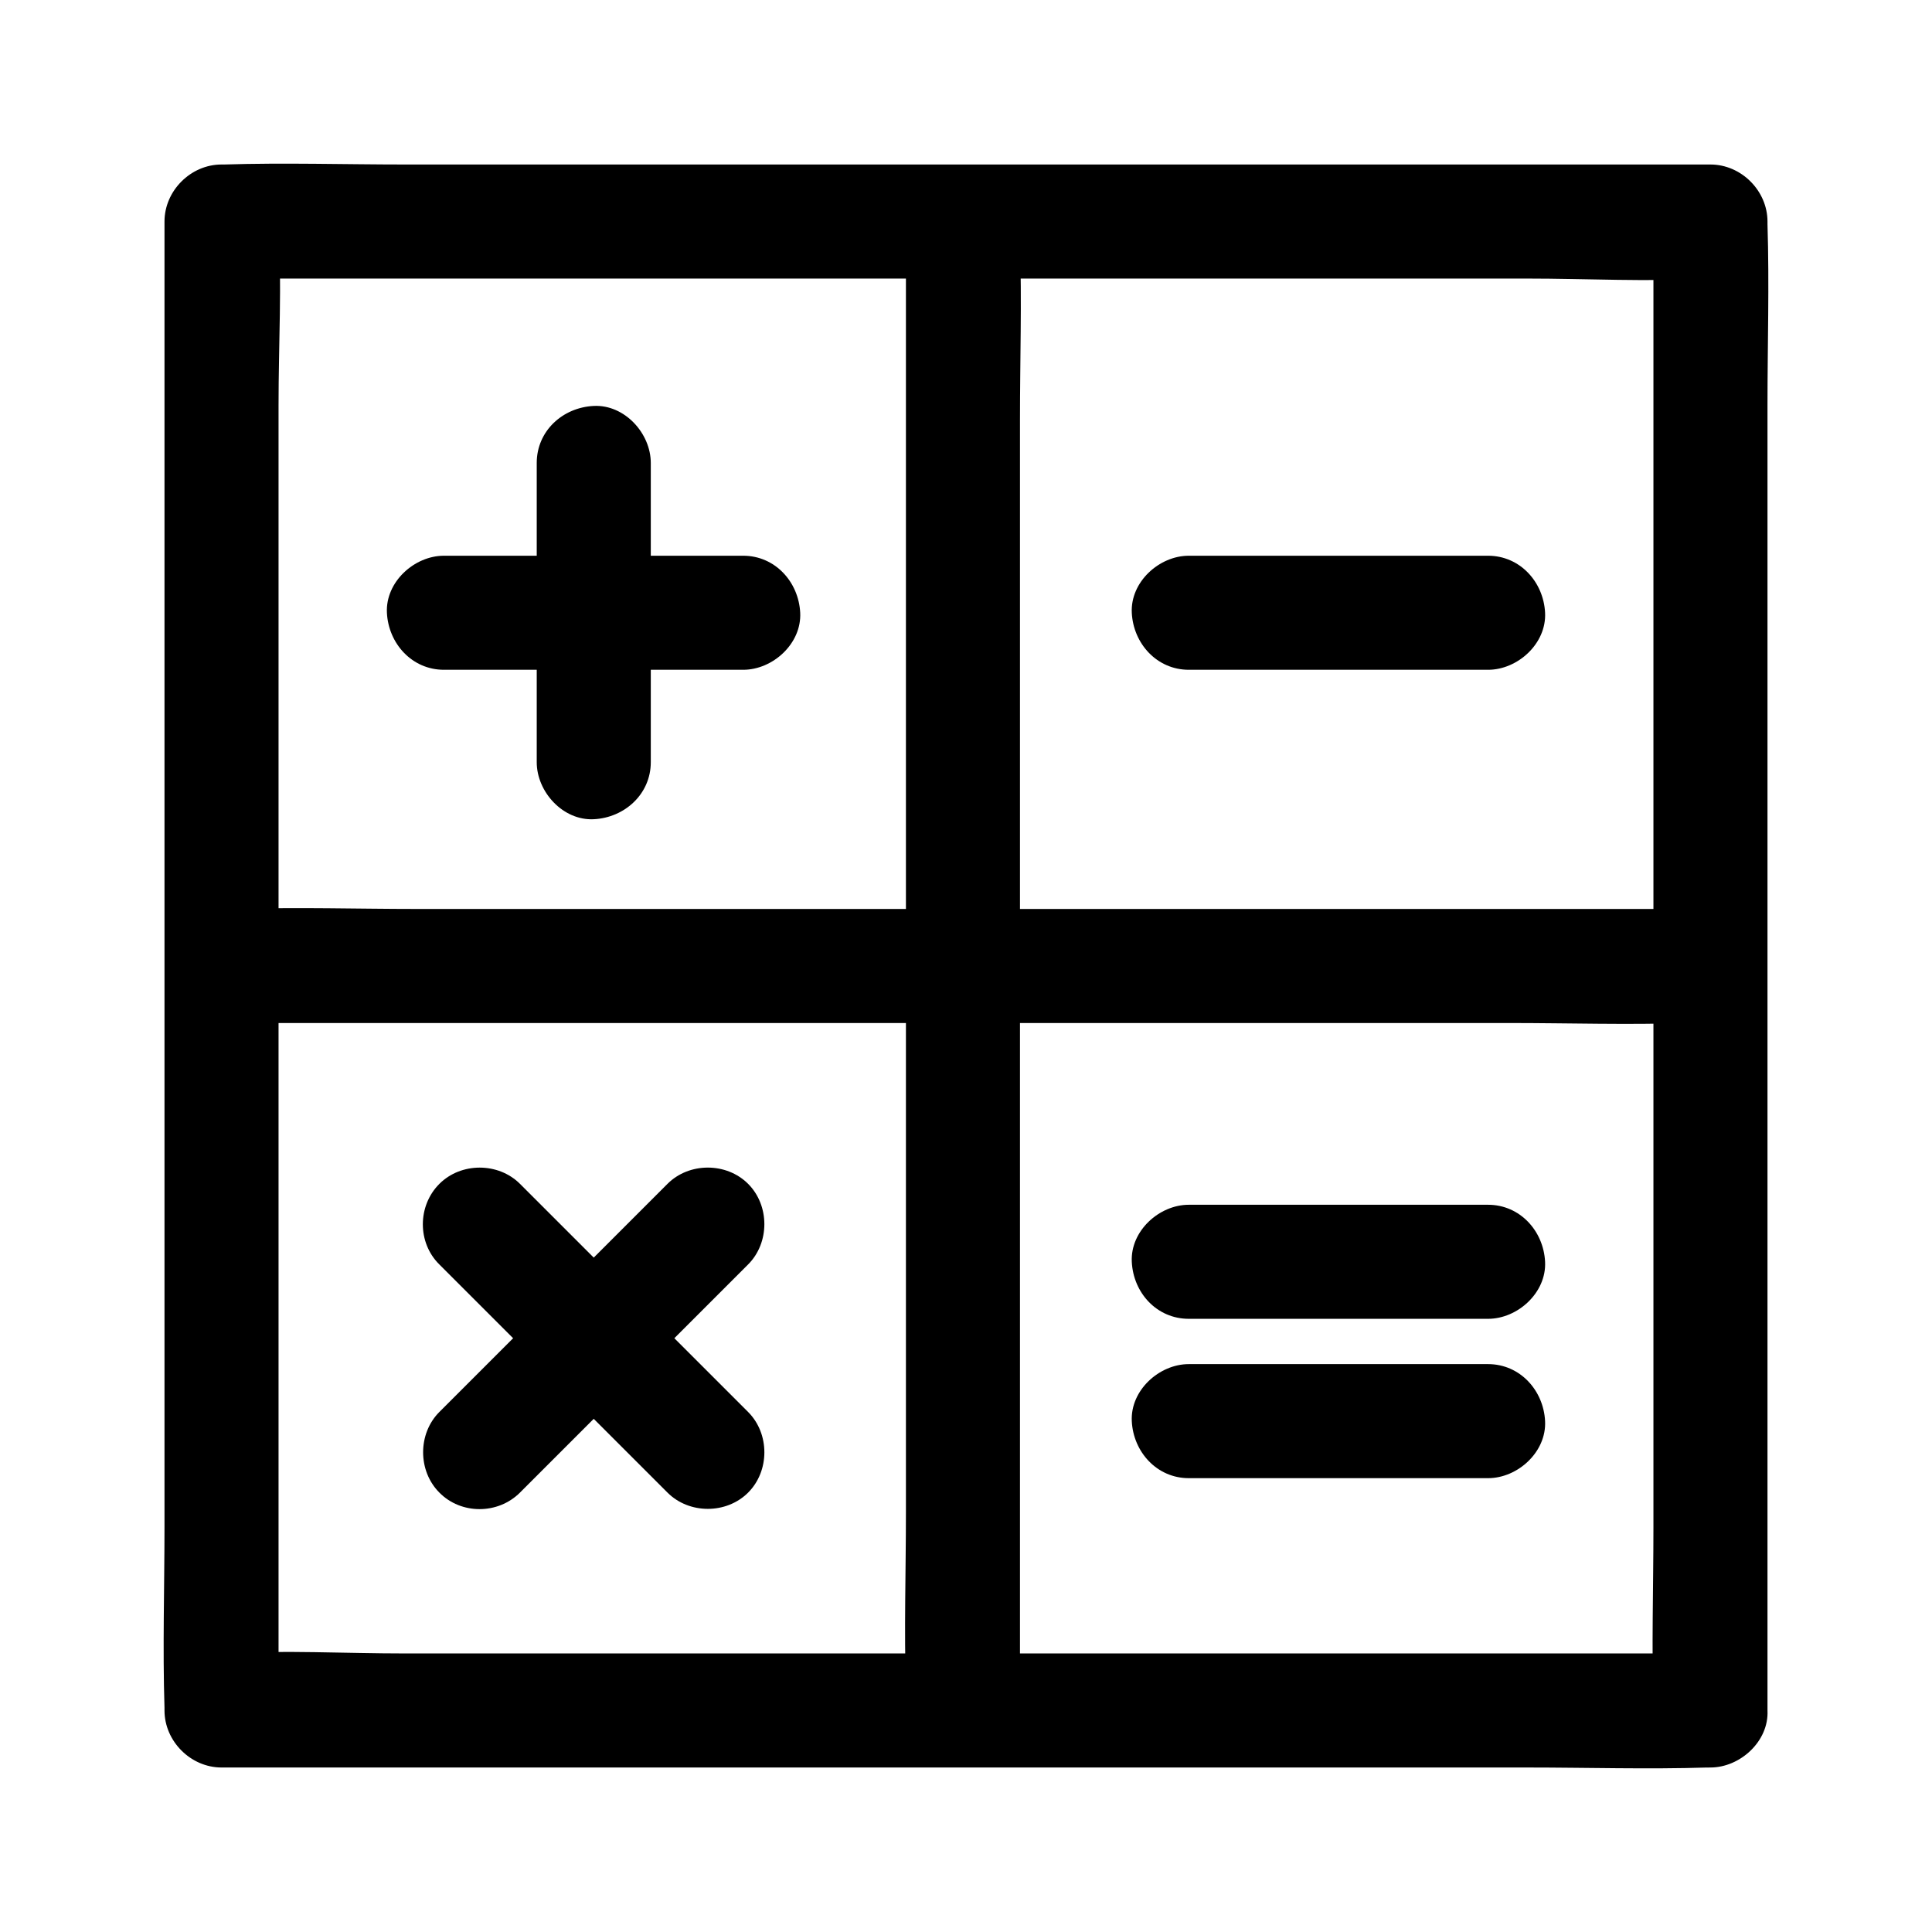 <?xml version="1.0" encoding="UTF-8"?>
<!-- Uploaded to: SVG Repo, www.svgrepo.com, Generator: SVG Repo Mixer Tools -->
<svg fill="#000000" width="800px" height="800px" version="1.1" viewBox="144 144 512 512" xmlns="http://www.w3.org/2000/svg">
 <g>
  <path d="m597.29 582.18h-39.398-94.012-113.76-98.746c-15.922 0-32.145-0.906-47.961 0h-0.707l15.113 15.113v-39.398-94.012-113.76-98.746c0-15.922 0.906-32.145 0-47.961v-0.707c-5.039 5.039-10.078 10.078-15.113 15.113h39.398 94.012 113.76 98.746c15.922 0 32.145 0.906 47.961 0h0.707c-5.039-5.039-10.078-10.078-15.113-15.113v39.398 94.012 113.76 98.746c0 15.922-0.504 32.043 0 47.961v0.707c0 7.859 6.953 15.516 15.113 15.113 8.16-0.402 15.113-6.648 15.113-15.113v-39.398-94.012-113.76-98.746c0-15.922 0.504-32.043 0-47.961v-0.707c0-8.16-6.953-15.113-15.113-15.113h-39.398-94.012-113.76-98.746c-15.922 0-32.043-0.504-47.961 0h-0.707c-8.16 0-15.113 6.953-15.113 15.113v39.398 94.012 113.76 98.746c0 15.922-0.504 32.043 0 47.961v0.707c0 8.16 6.953 15.113 15.113 15.113h39.398 94.012 113.76 98.746c15.922 0 32.043 0.504 47.961 0h0.707c7.859 0 15.516-6.953 15.113-15.113-0.402-8.16-6.648-15.113-15.113-15.113z"/>
  <path d="m384.08 207.54v38.391 91.594 111.34 95.926c0 15.617-0.504 31.336 0 46.953v0.707c0 7.859 6.953 15.516 15.113 15.113 8.16-0.402 15.113-6.648 15.113-15.113v-38.391-91.594-111.34-95.926c0-15.617 0.504-31.336 0-46.953v-0.707c0-7.859-6.953-15.516-15.113-15.113-8.262 0.402-15.113 6.648-15.113 15.113z"/>
  <path d="m206.74 415.11h38.391 91.594 111.34 95.926c15.617 0 31.336 0.504 46.953 0h0.707c7.859 0 15.516-6.953 15.113-15.113s-6.648-15.113-15.113-15.113h-38.391-91.594-111.34-95.926c-15.617 0-31.336-0.504-46.953 0h-0.707c-7.859 0-15.516 6.953-15.113 15.113s6.648 15.113 15.113 15.113z"/>
  <path d="m286.24 266.69v79.301c0 7.859 6.953 15.516 15.113 15.113 8.16-0.402 15.113-6.648 15.113-15.113v-79.301c0-7.859-6.953-15.516-15.113-15.113-8.262 0.402-15.113 6.648-15.113 15.113z"/>
  <path d="m261.65 321.5h79.301c7.859 0 15.516-6.953 15.113-15.113s-6.648-15.113-15.113-15.113h-79.301c-7.859 0-15.516 6.953-15.113 15.113 0.402 8.16 6.648 15.113 15.113 15.113z"/>
  <path d="m260.44 479.1 60.457 60.457c5.742 5.742 15.617 5.742 21.363 0 5.742-5.742 5.742-15.617 0-21.363-20.152-20.152-40.305-40.305-60.457-60.457-5.742-5.742-15.617-5.742-21.363 0-5.844 5.844-5.844 15.617 0 21.363z"/>
  <path d="m281.8 539.55c20.152-20.152 40.305-40.305 60.457-60.457 5.742-5.742 5.742-15.617 0-21.363-5.742-5.742-15.617-5.742-21.363 0-20.152 20.152-40.305 40.305-60.457 60.457-5.742 5.742-5.742 15.617 0 21.363 5.746 5.844 15.52 5.844 21.363 0z"/>
  <path d="m459.05 321.5h79.301c7.859 0 15.516-6.953 15.113-15.113-0.402-8.16-6.648-15.113-15.113-15.113h-79.301c-7.859 0-15.516 6.953-15.113 15.113 0.398 8.16 6.648 15.113 15.113 15.113z"/>
  <path d="m459.05 535.73h79.301c7.859 0 15.516-6.953 15.113-15.113-0.402-8.16-6.648-15.113-15.113-15.113h-79.301c-7.859 0-15.516 6.953-15.113 15.113 0.398 8.16 6.648 15.113 15.113 15.113z"/>
  <path d="m459.05 493.5h79.301c7.859 0 15.516-6.953 15.113-15.113-0.402-8.16-6.648-15.113-15.113-15.113h-79.301c-7.859 0-15.516 6.953-15.113 15.113 0.398 8.262 6.648 15.113 15.113 15.113z"/>
 </g>
</svg>